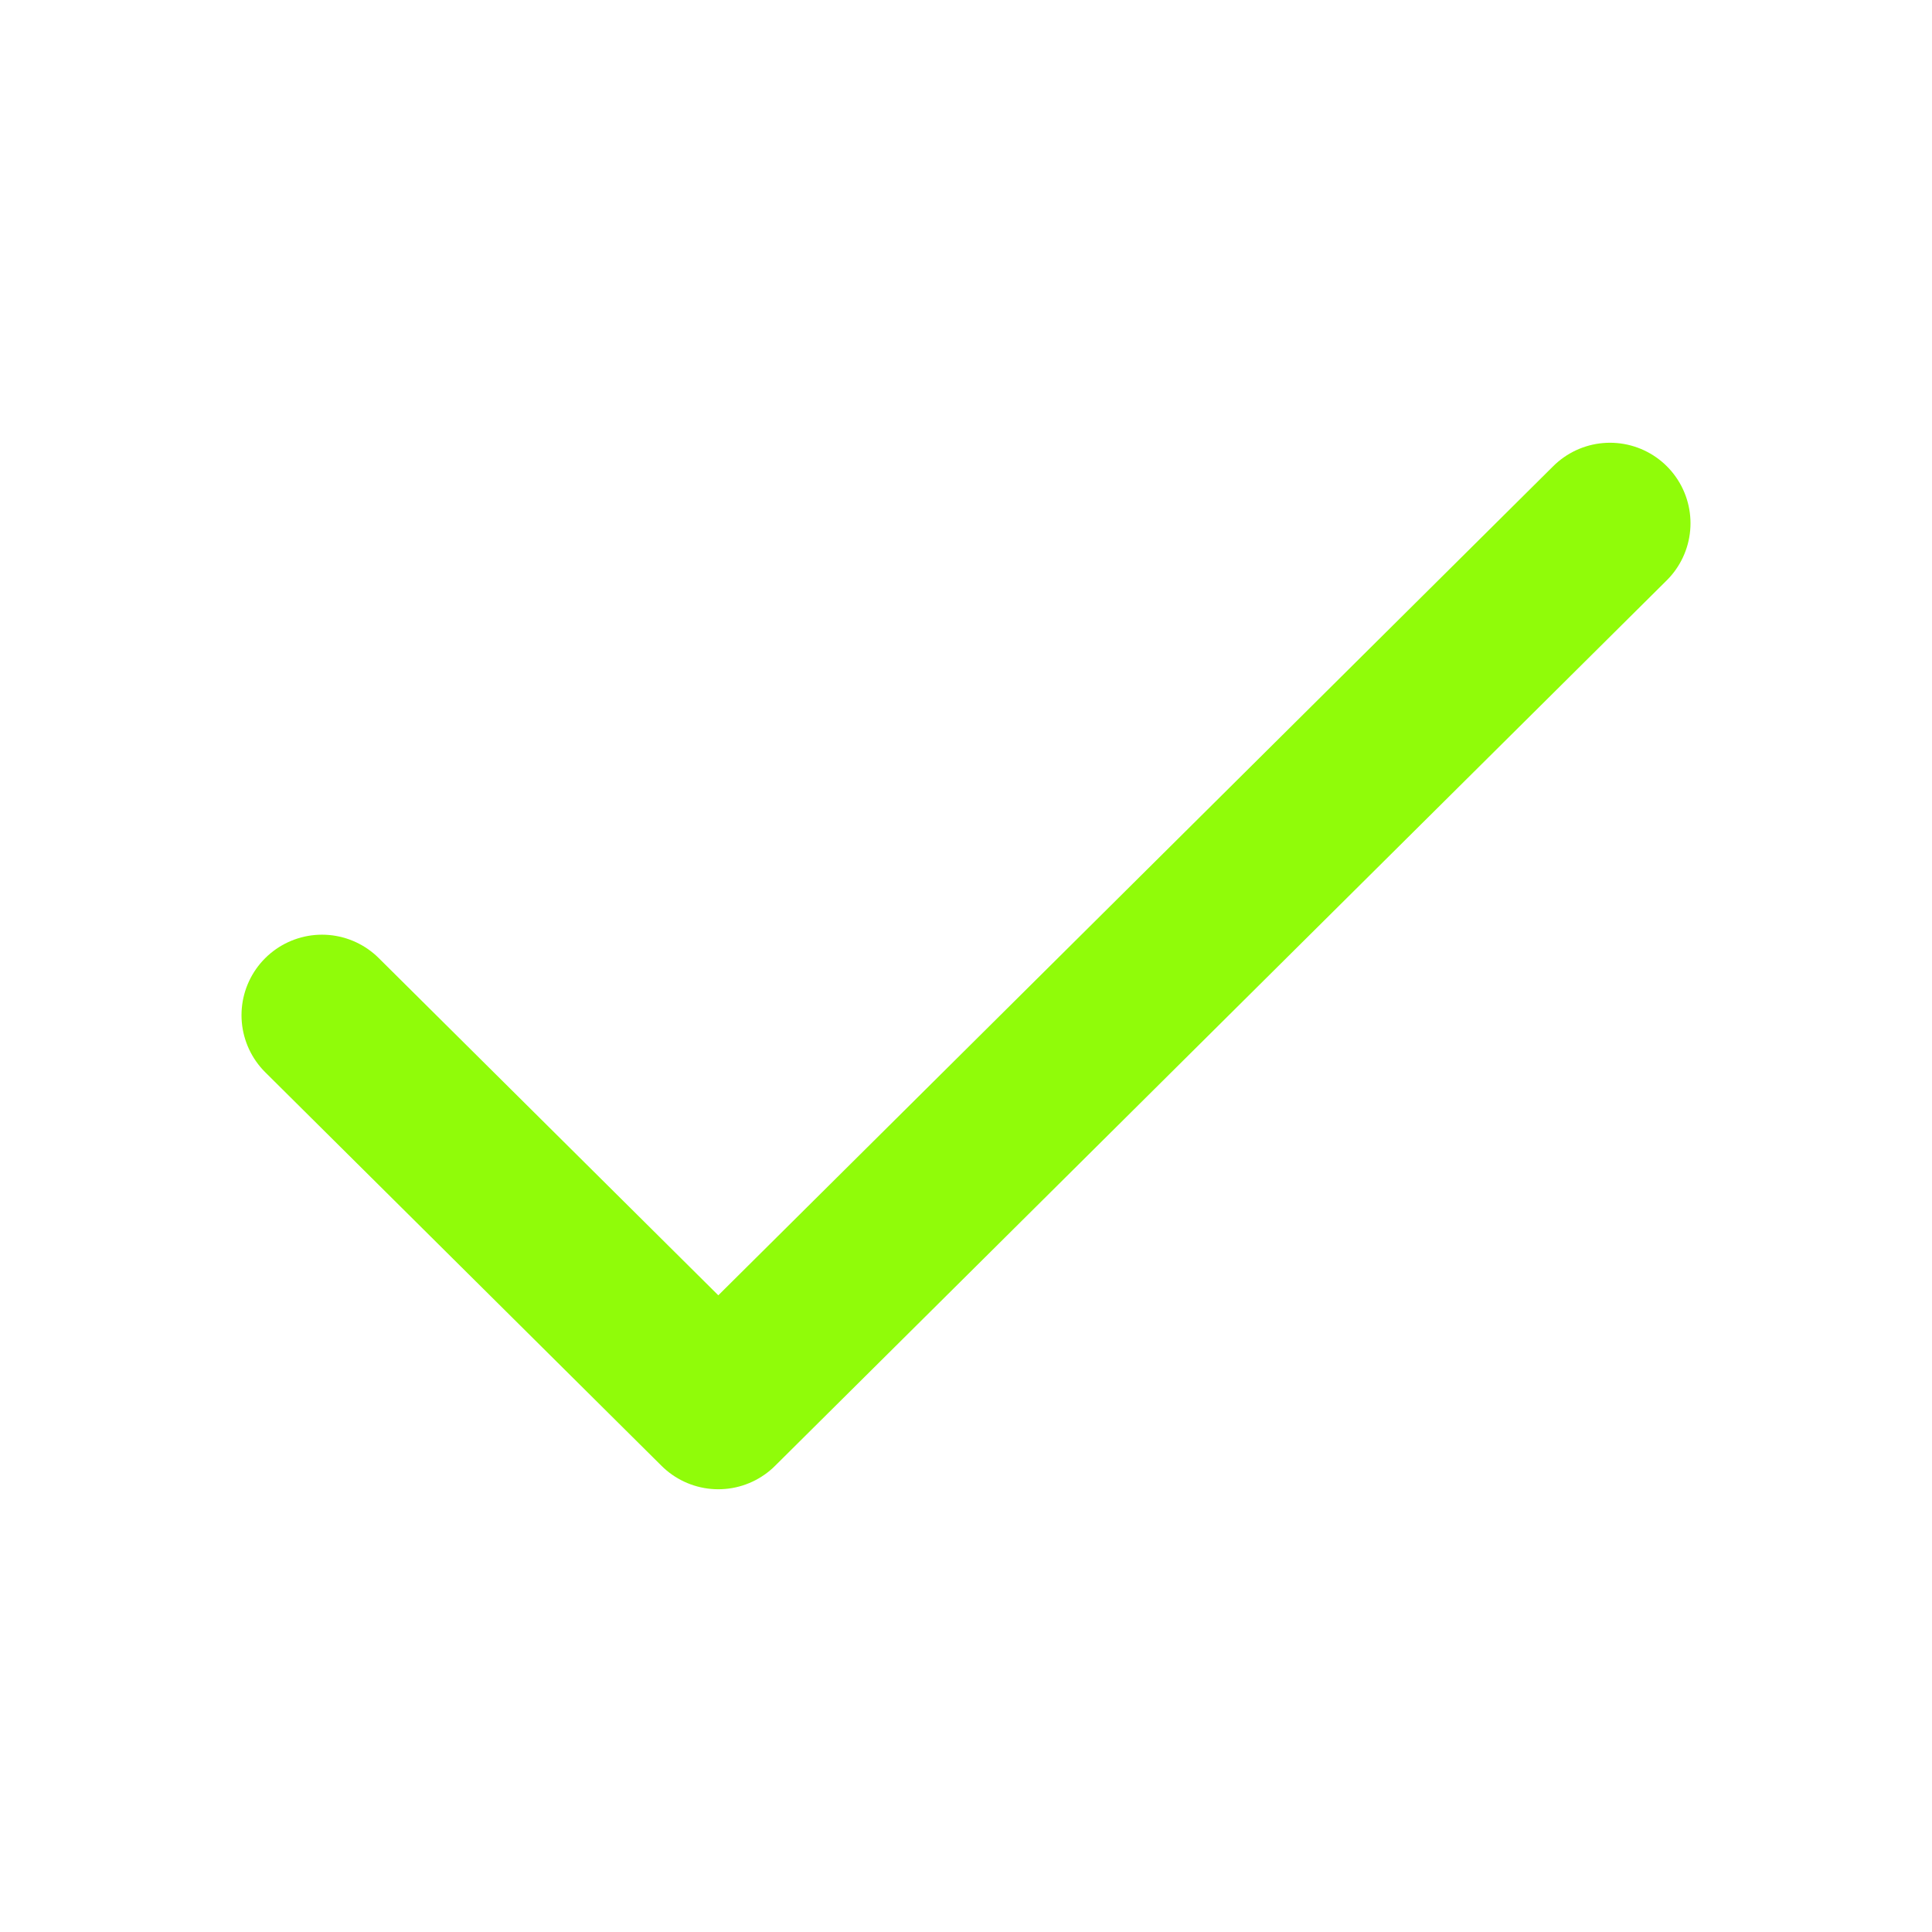 <svg width="48px" height="48px" viewBox="0 0 24 24" fill="none"
  xmlns="http://www.w3.org/2000/svg">
  <g id="SVGRepo_bgCarrier" stroke-width="0"></g>
  <g id="SVGRepo_tracerCarrier" stroke-linecap="round" stroke-linejoin="round"></g>
  <g id="SVGRepo_iconCarrier">
    <path d="M4 12.611L8.923 17.5L20 6.5" stroke="#90fc09" stroke-width="2" stroke-linecap="round" stroke-linejoin="round"></path>
  </g>
</svg>